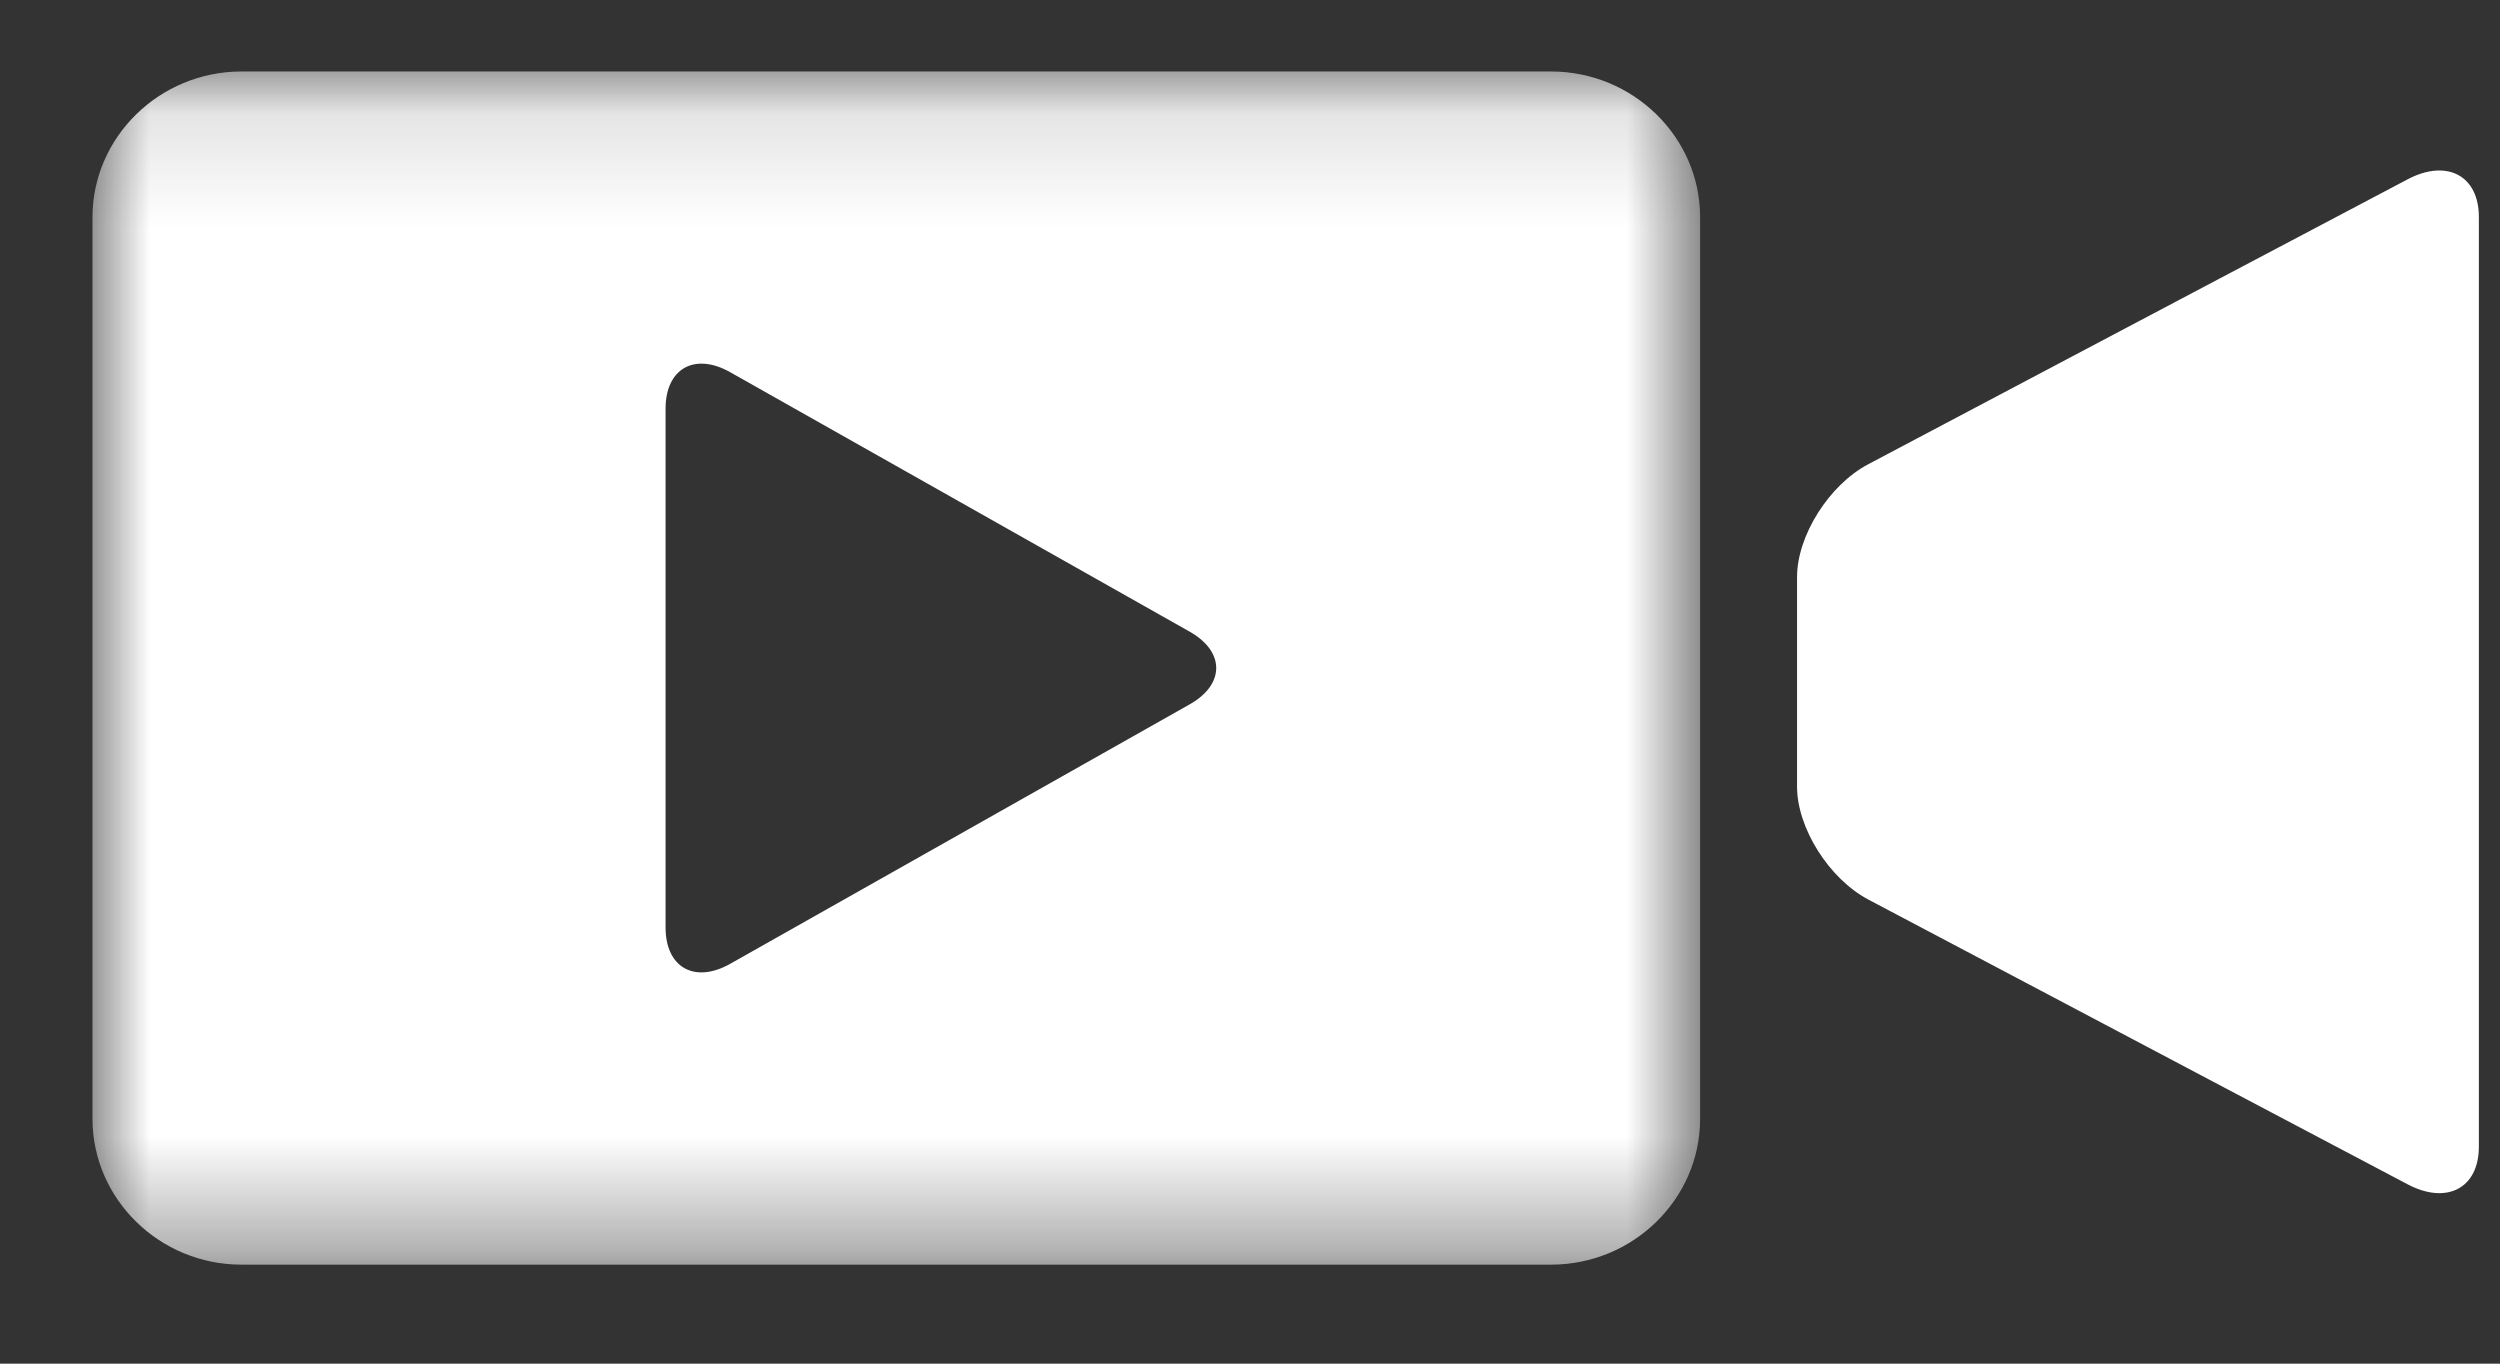 <?xml version="1.0" encoding="UTF-8"?>
<svg width="22px" height="12px" viewBox="0 0 22 12" version="1.1" xmlns="http://www.w3.org/2000/svg" xmlns:xlink="http://www.w3.org/1999/xlink">
    <rect x="0" y="0" width="22" height="12" fill="#333333" stroke="none"/>
    <!-- Generator: Sketch 53 (72520) - https://sketchapp.com -->
    <title>Group 8</title>
    <desc>Created with Sketch.</desc>
    <defs>
        <polygon id="path-1" points="0 0.129 14.147 0.129 14.147 10.629 0 10.629"></polygon>
    </defs>
    <g id="Symbols" stroke="none" stroke-width="1" fill="none" fill-rule="evenodd">
        <g id="icon/video" transform="translate(-7, -12)">
            <g id="Group-11">
                <g id="Group-8" transform="translate(7, 12)">
                    <g id="Group-3" transform="translate(0.814, 0.5)">
                        <mask id="mask-2" fill="white">
                            <use xlink:href="#path-1"></use>
                        </mask>
                        <g id="Clip-2"></g>
                        <path d="M14.147,9.346 C14.147,10.052 13.557,10.629 12.835,10.629 L1.311,10.629 C0.59,10.629 -4.4408921e-14,10.052 -4.4408921e-14,9.346 L-4.4408921e-14,1.411 C-4.4408921e-14,0.706 0.59,0.129 1.311,0.129 L12.835,0.129 C13.557,0.129 14.147,0.706 14.147,1.411 L14.147,9.346 Z M9.654,5.058 L8.2,4.237 C7.888,4.061 7.377,3.772 7.065,3.596 L5.611,2.775 C5.298,2.599 5.043,2.744 5.043,3.096 L5.043,4.737 L5.043,6.02 L5.043,7.662 C5.043,8.014 5.298,8.158 5.611,7.982 L7.065,7.161 C7.377,6.985 7.888,6.696 8.2,6.52 L9.654,5.699 C9.967,5.523 9.967,5.234 9.654,5.058 Z" id="Combined-Shape" fill="#FFFFFF" mask="url(#mask-2)"></path>
                    </g>
                    <path d="M19.44,2.5 C19.095,2.682 18.531,2.98 18.187,3.162 L16.441,4.085 C16.096,4.267 15.814,4.714 15.814,5.078 L15.814,5.337 L15.814,6.662 L15.814,6.922 C15.814,7.287 16.096,7.733 16.441,7.916 L18.187,8.838 C18.531,9.02 19.095,9.318 19.44,9.5 L21.187,10.422 C21.532,10.604 21.814,10.456 21.814,10.091 L21.814,8.247 L21.814,6.923 L21.814,5.078 L21.814,3.753 L21.814,1.909 C21.814,1.545 21.532,1.396 21.187,1.578 L19.44,2.5 Z" id="Fill-4" fill="#FFFFFF"></path>
                </g>
            </g>
        </g>
    </g>
</svg>